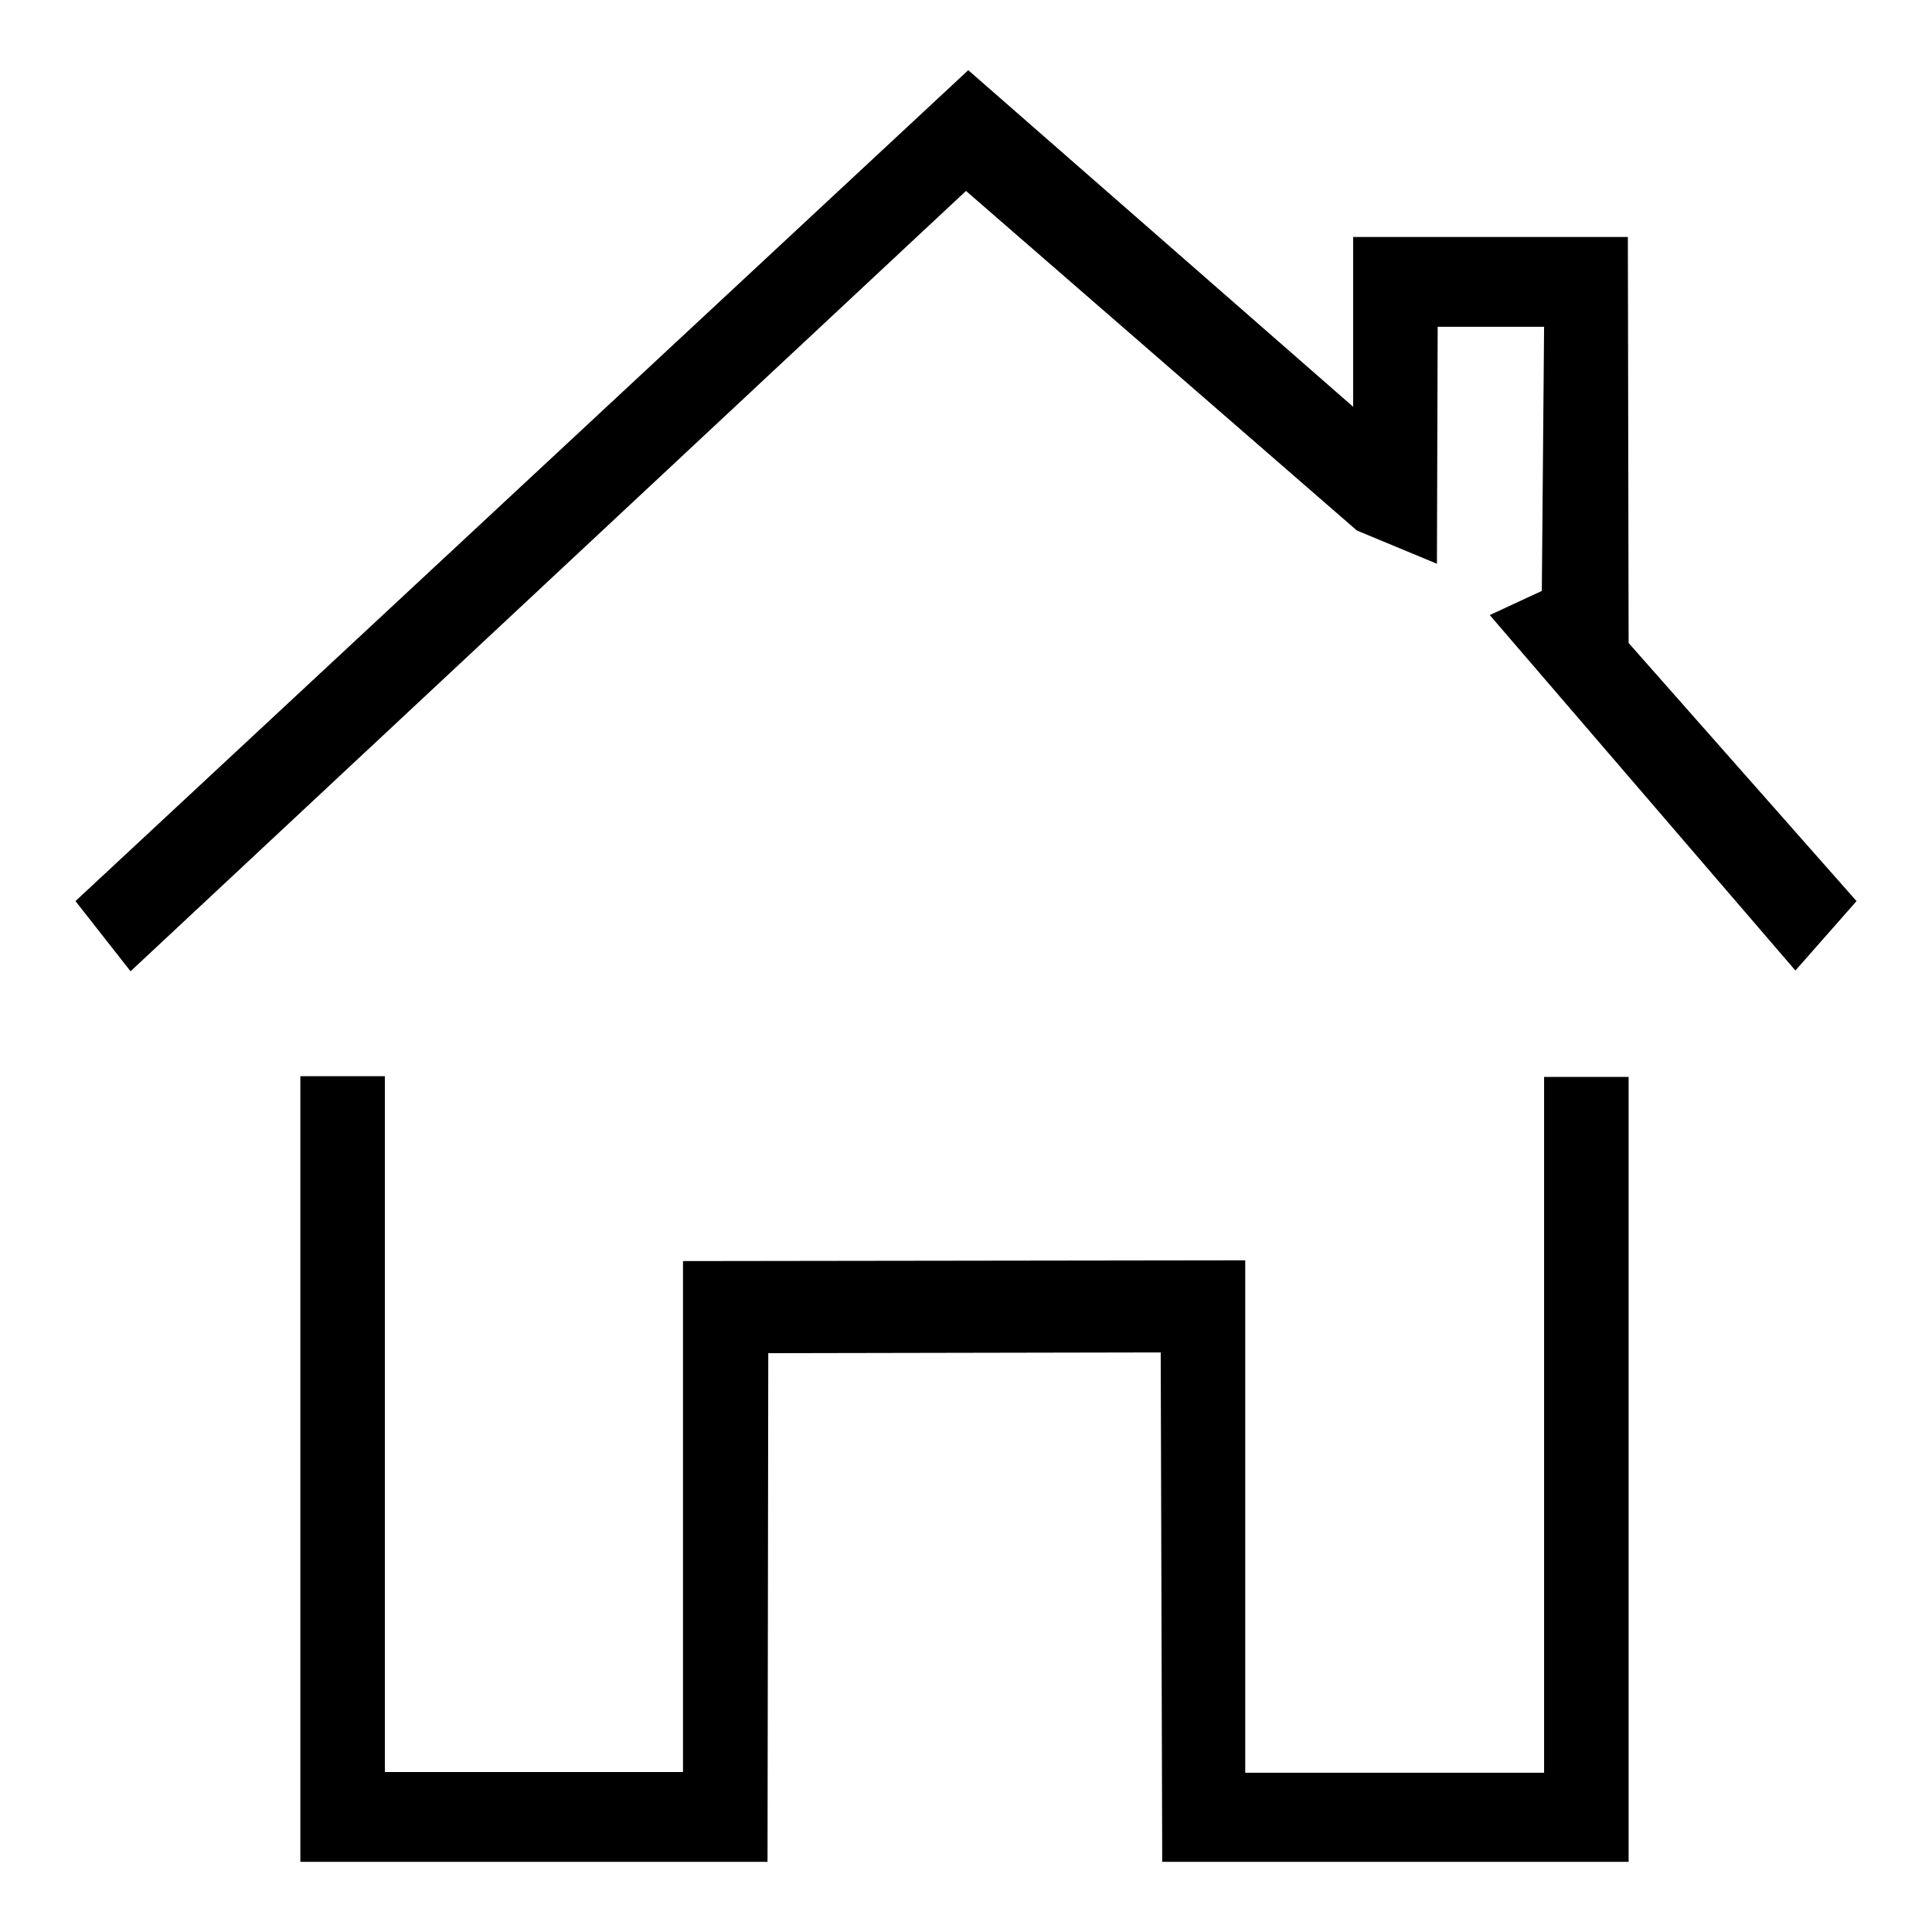 <?xml version="1.0" encoding="utf-8"?>
<!-- Svg Vector Icons : http://www.onlinewebfonts.com/icon -->
<!DOCTYPE svg PUBLIC "-//W3C//DTD SVG 1.1//EN" "http://www.w3.org/Graphics/SVG/1.1/DTD/svg11.dtd">
<svg version="1.1" xmlns="http://www.w3.org/2000/svg" xmlns:xlink="http://www.w3.org/1999/xlink" x="0px" y="0px" viewBox="0 0 256 256" enable-background="new 0 0 256 256" xml:space="preserve">
<g><g><path fill="#000000" d="M128.3,9.3l51,44.6l0-22.5l36.4,0l0.1,53.8l30.2,34.2l-8.1,9.2l-40.5-47.1l6.9-3.2l0.3-35l-14.1,0l-0.1,31.4l-10.6-4.4l-51.8-45L17.3,128.7l-7.3-9.3L128.3,9.3L128.3,9.3z M39.8,246.7h61.9l0.1-67.4l52-0.1l0.2,67.5h61.8v-104h-11.2v92.2h-39.6V167l-74.5,0.1v67.7H51v-92.2H39.8V246.7L39.8,246.7L39.8,246.7z"/></g></g>
</svg>